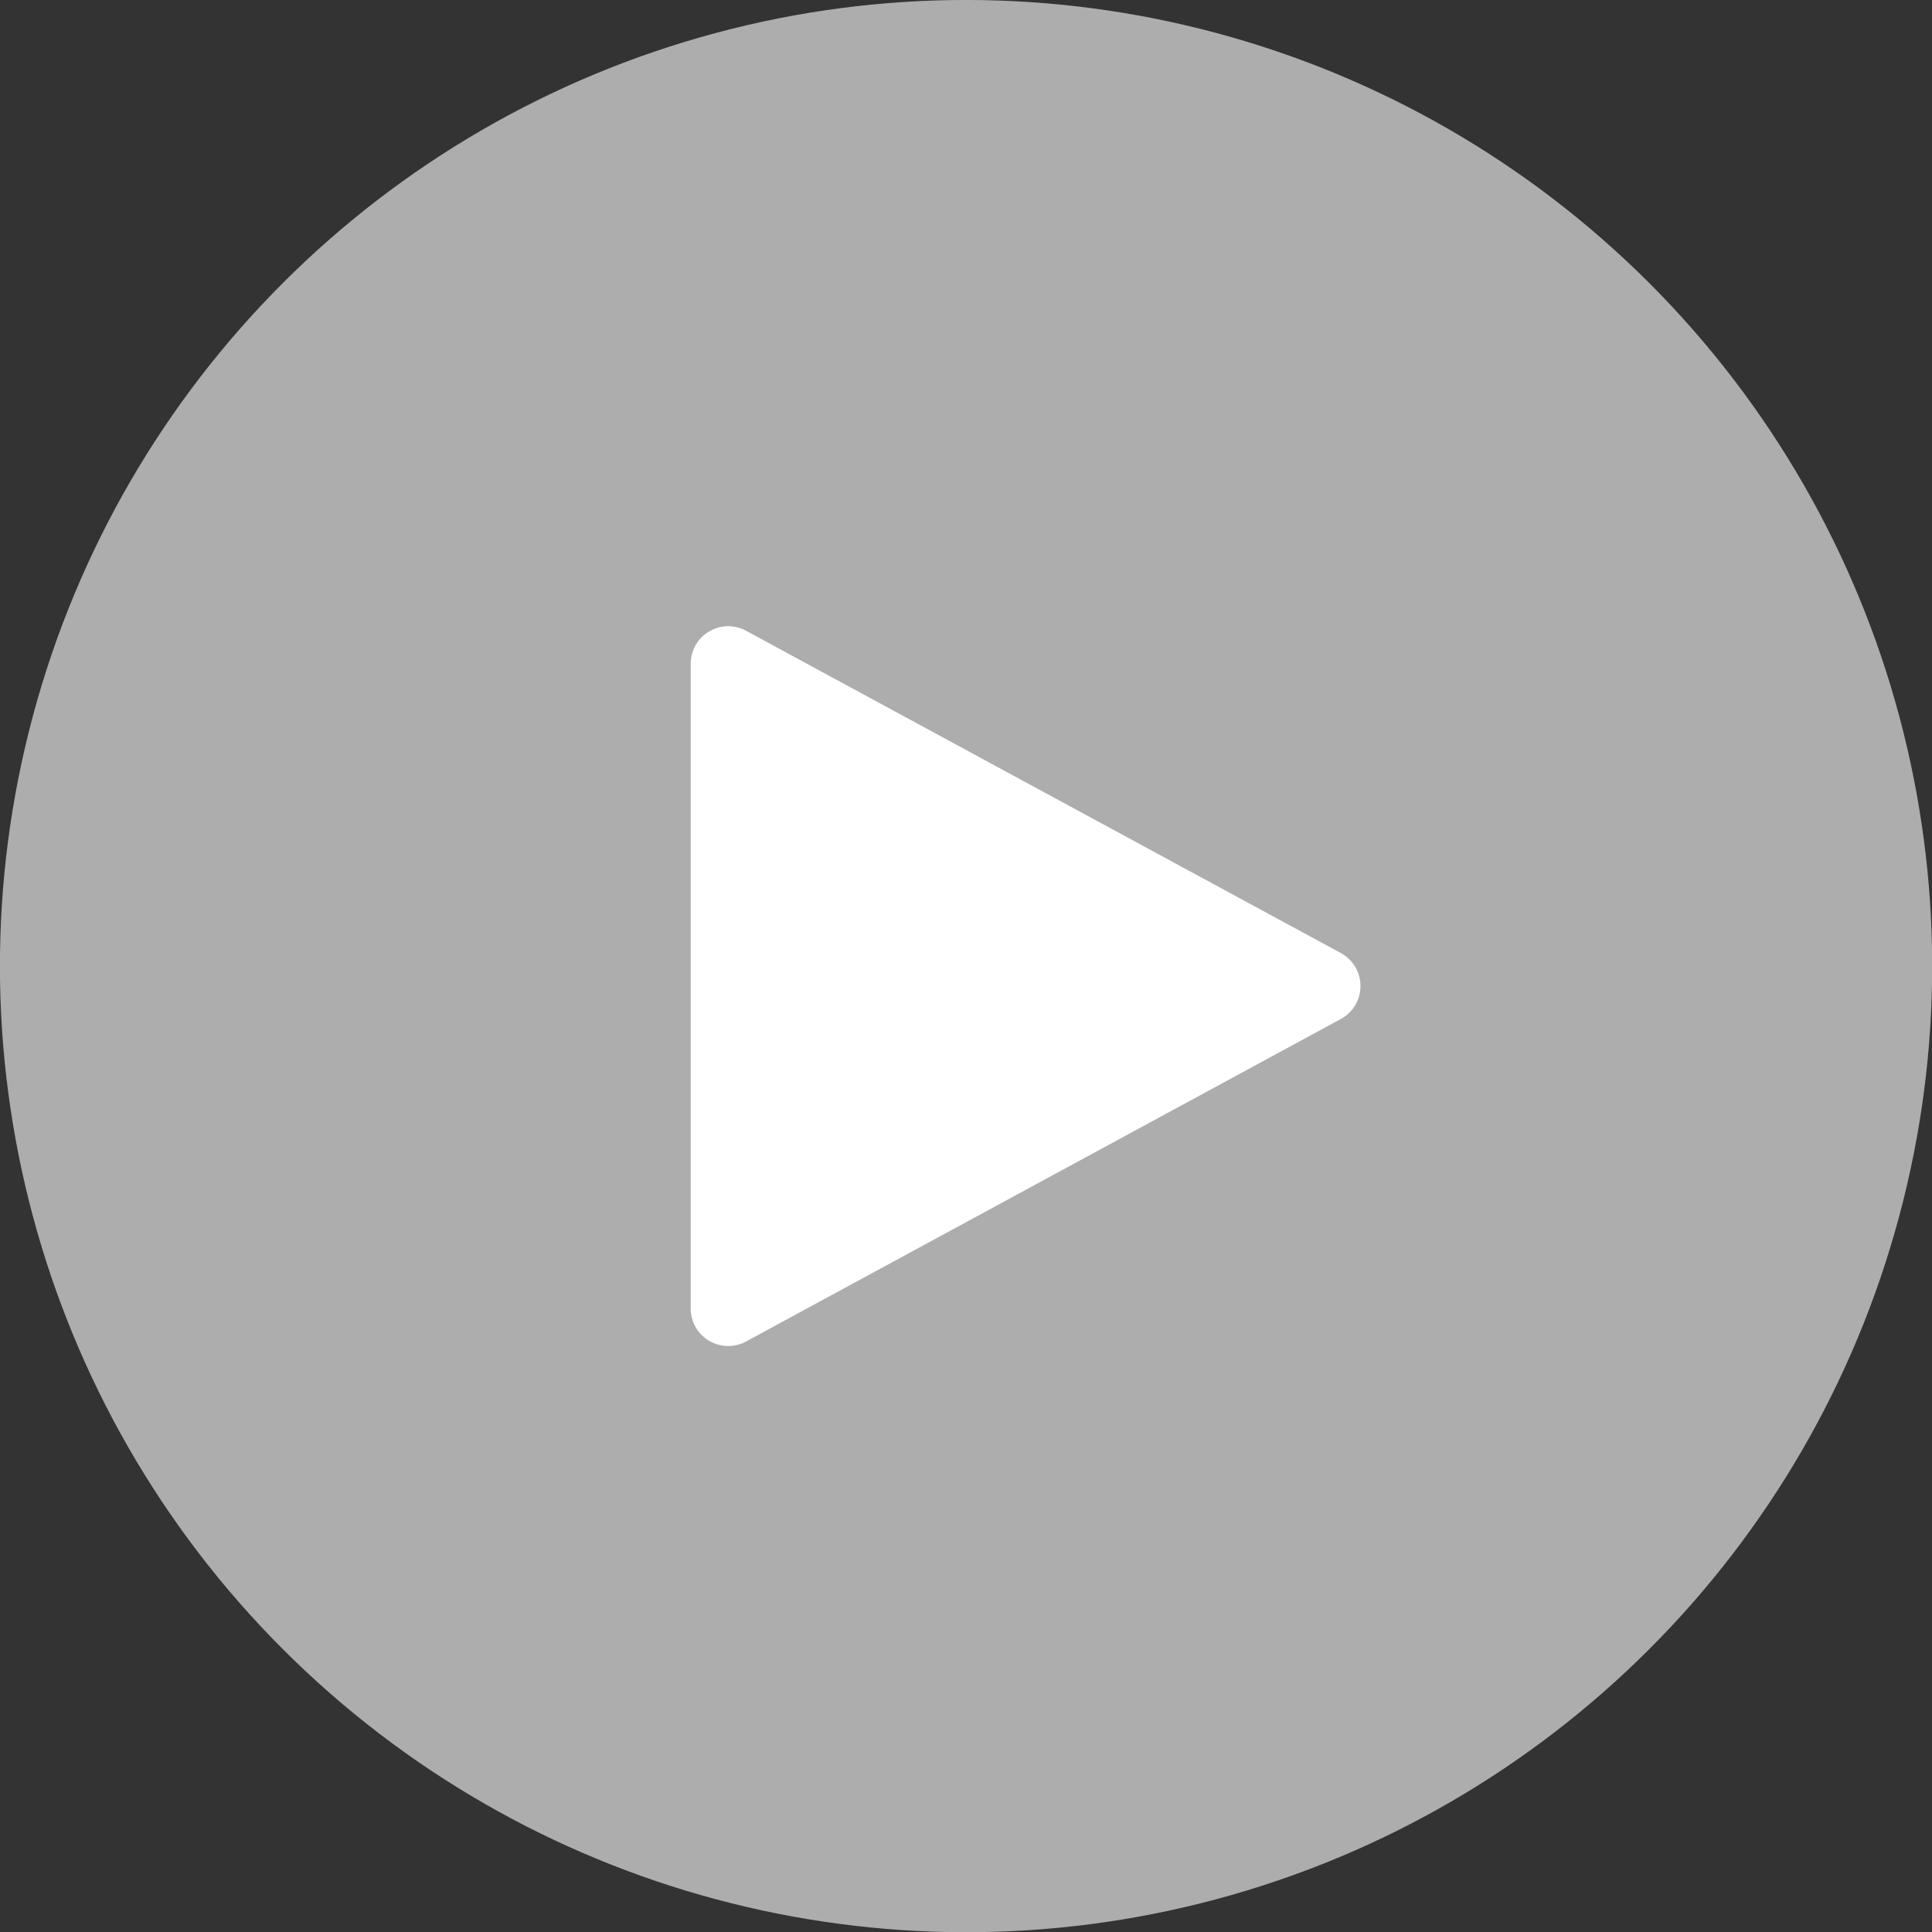 <svg xmlns="http://www.w3.org/2000/svg" viewBox="0 0 98.43 98.43"><rect x="0" y="0" width="98.43" height="98.43" fill="#333333" stroke="none"/><defs><style>.cls-1,.cls-2{fill:#fff;}.cls-1{opacity:0.6;}</style></defs><g id="Layer_2" data-name="Layer 2"><g id="Layer_1-2" data-name="Layer 1"><circle class="cls-1" cx="49.22" cy="49.22" r="49.22" transform="translate(-20.39 49.22) rotate(-45)"/><path class="cls-2" d="M35.19,33.8V66.67A1.91,1.91,0,0,0,38,68.35L68.32,51.91a1.91,1.91,0,0,0,0-3.35L38,32.13A1.91,1.91,0,0,0,35.19,33.8Z"/></g></g></svg>